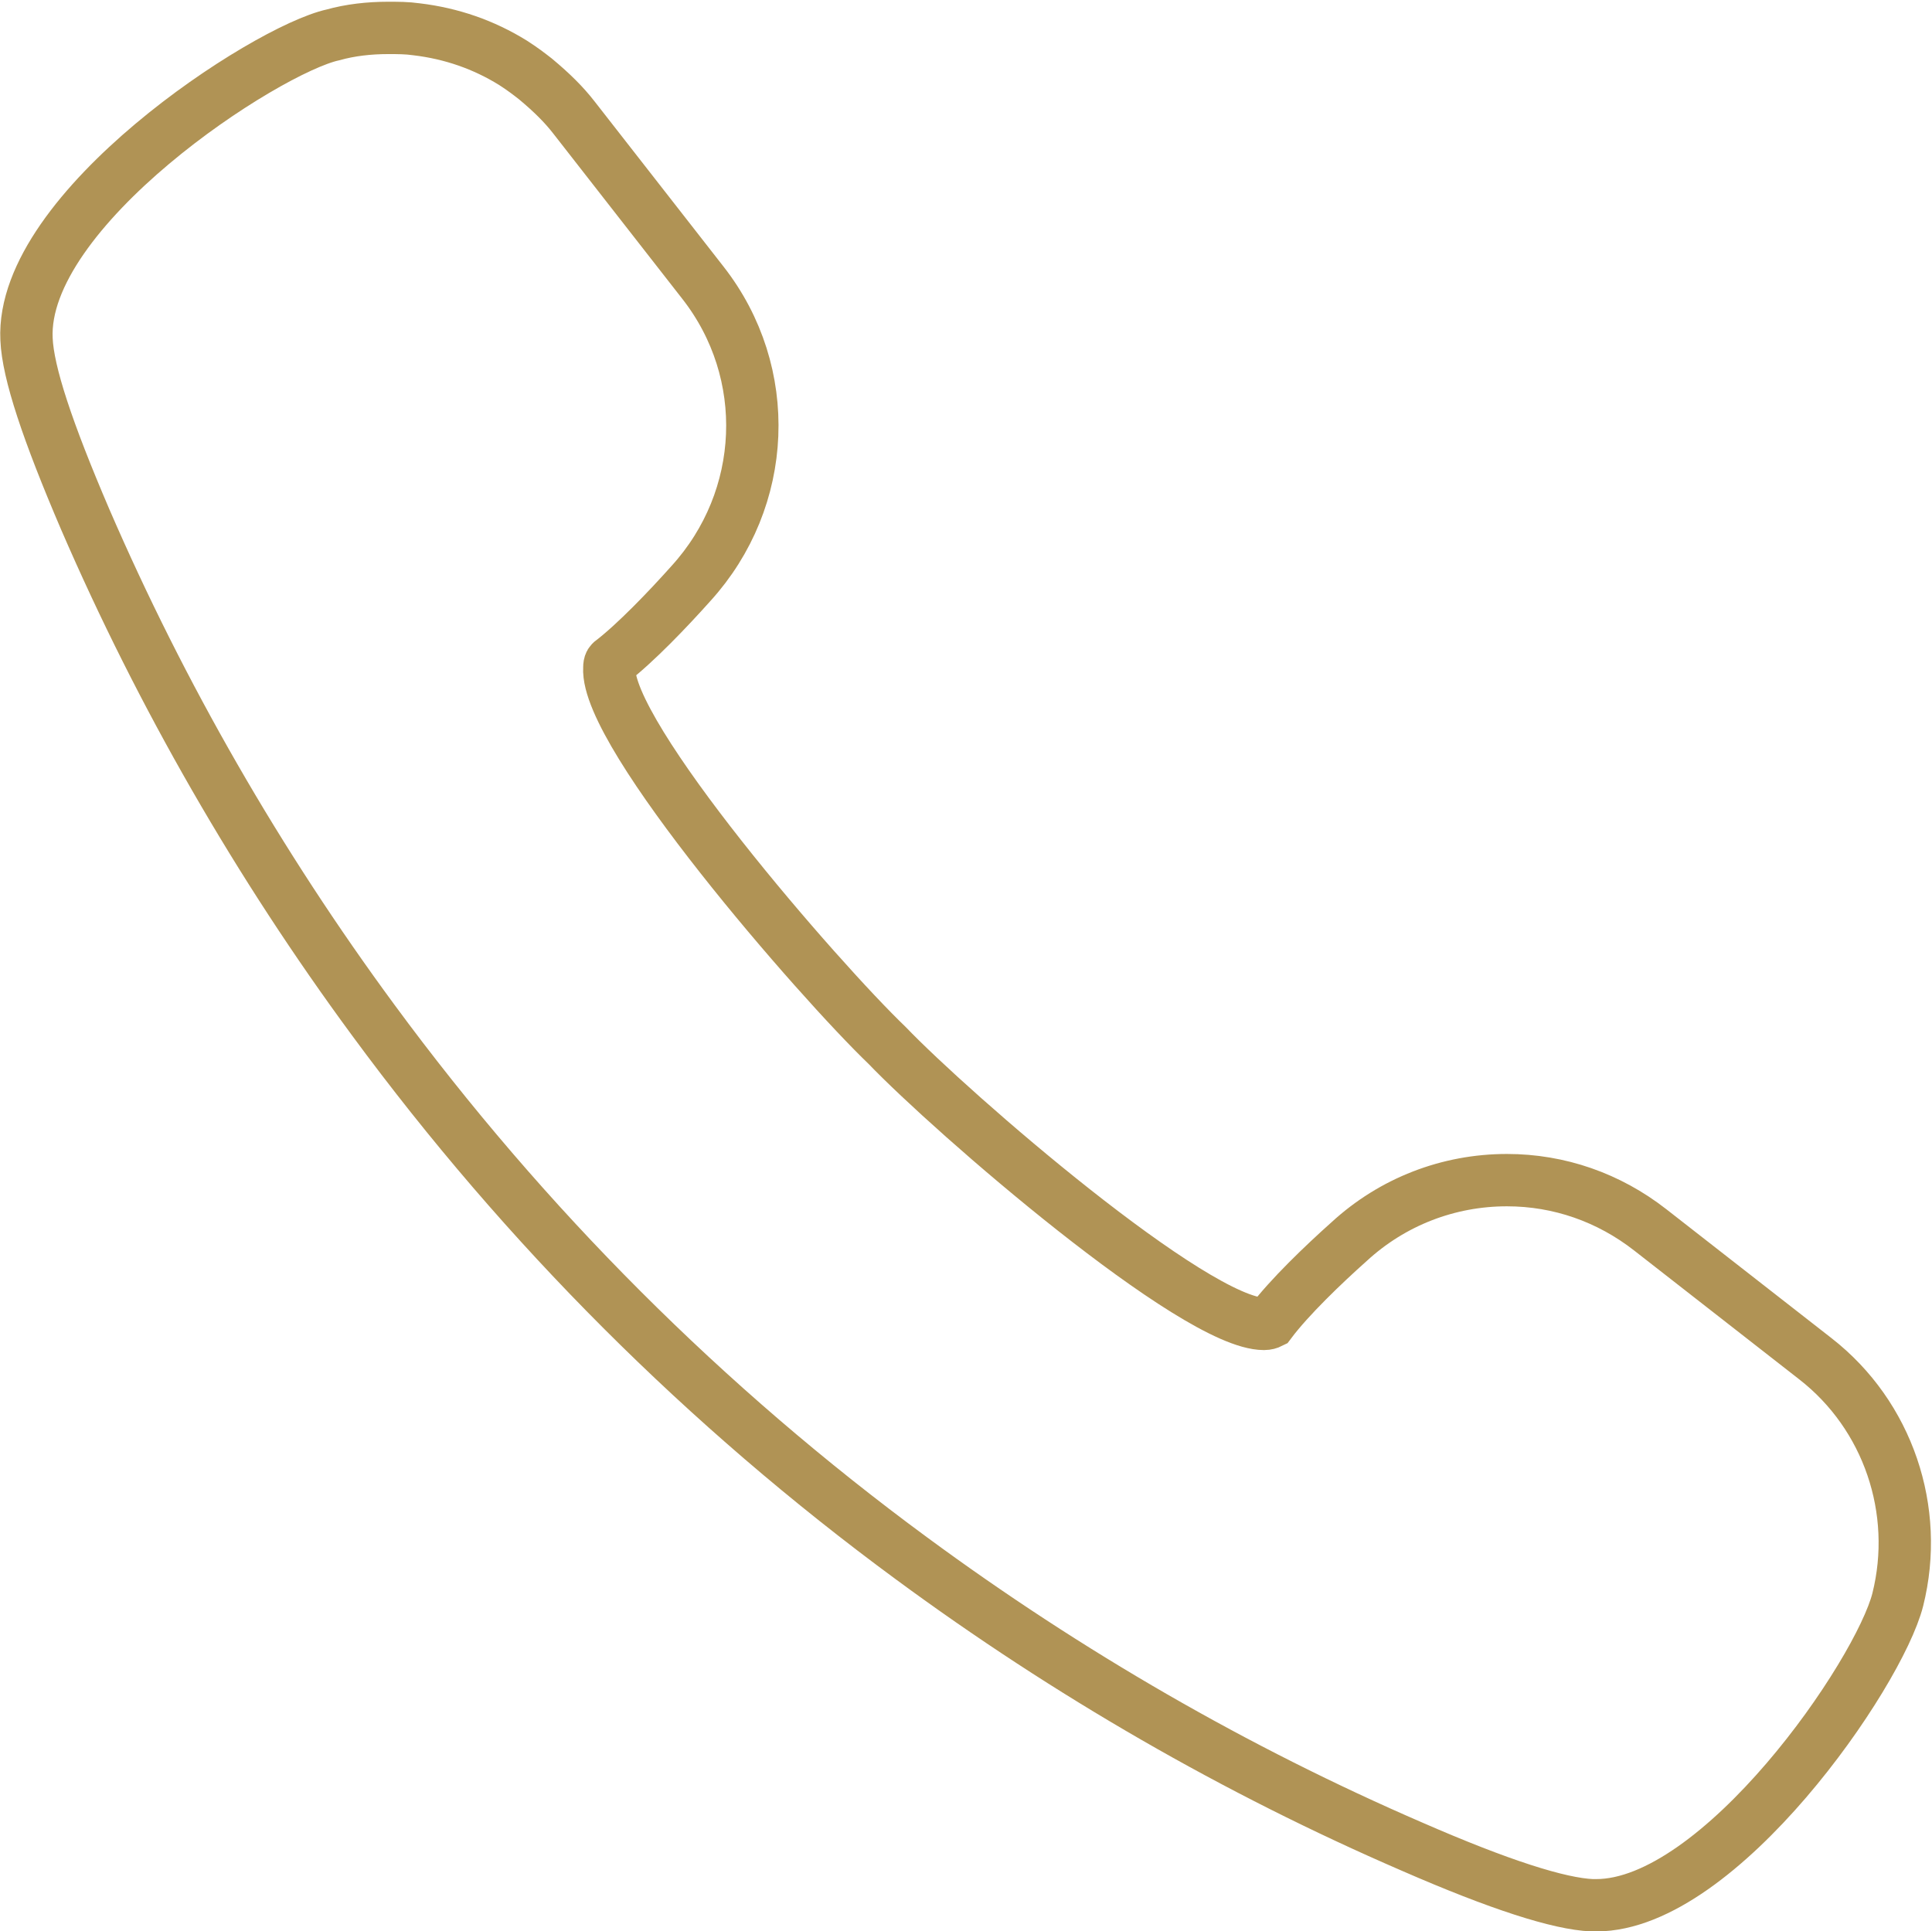 <?xml version="1.0" encoding="UTF-8"?><svg id="_レイヤー_1" xmlns="http://www.w3.org/2000/svg" viewBox="0 0 27.68 27.67"><defs><style>.cls-1{fill:none;stroke:#b09355;stroke-miterlimit:10;stroke-width:.75px;}</style></defs><path class="cls-1" d="M13.06,22.33c2.24,1.65,4.65,3.04,7.17,4.13,1.26.55,2.11.82,2.58.84h.06c1.77,0,4.05-3.31,4.32-4.38.32-1.28-.14-2.64-1.18-3.45l-2.37-1.85c-.59-.46-1.3-.71-2.05-.71-.84,0-1.64.31-2.26.88-.37.33-.86.8-1.13,1.16-.02.01-.05.02-.09.02-.99,0-4.47-3.02-5.4-3.99-.98-.94-4.04-4.46-3.98-5.41,0-.07.02-.08.03-.09.34-.26.81-.75,1.14-1.12,1.1-1.21,1.18-3.02.17-4.31l-1.85-2.37c-.14-.18-.31-.35-.55-.55-.09-.07-.18-.14-.32-.23-.42-.26-.88-.42-1.38-.48-.14-.02-.27-.02-.41-.02-.27,0-.54.03-.79.1C3.81.71.29,3,.38,4.86c.02.48.3,1.32.84,2.58,1.09,2.52,2.48,4.94,4.13,7.18,2.17,2.95,4.76,5.54,7.71,7.71Z"/></svg>